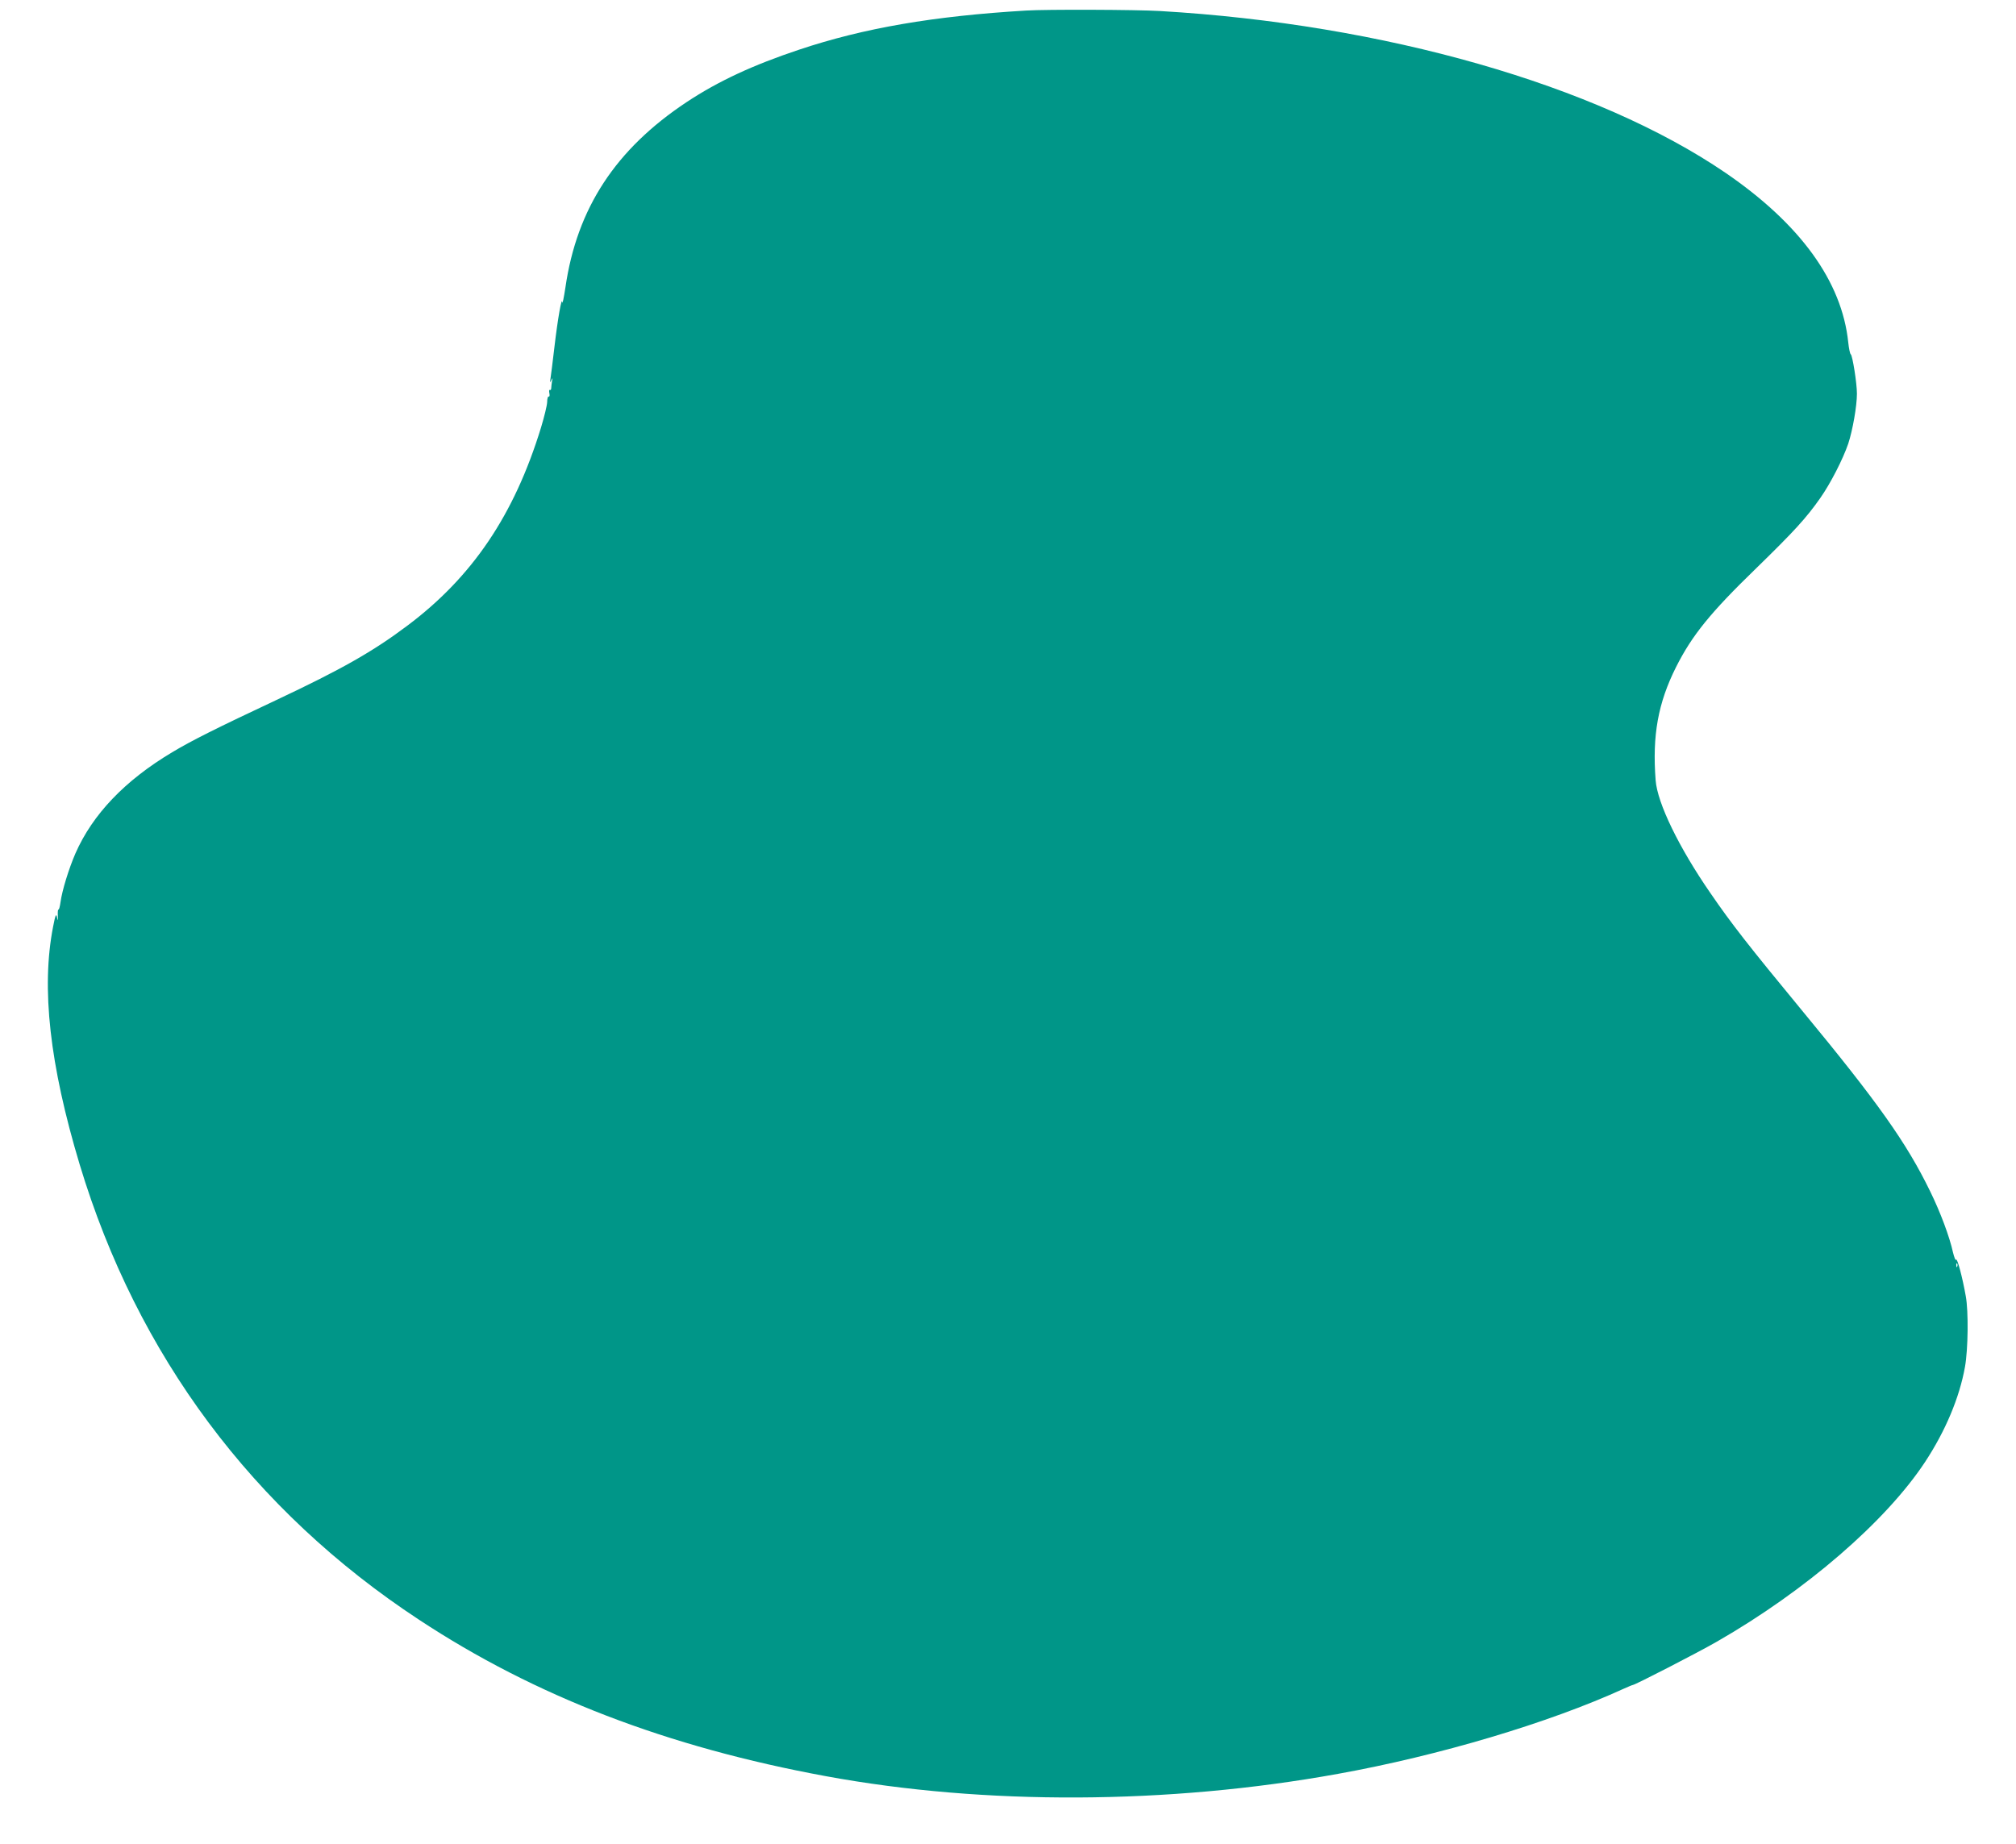 <?xml version="1.0" standalone="no"?>
<!DOCTYPE svg PUBLIC "-//W3C//DTD SVG 20010904//EN"
 "http://www.w3.org/TR/2001/REC-SVG-20010904/DTD/svg10.dtd">
<svg version="1.0" xmlns="http://www.w3.org/2000/svg"
 width="1280pt" height="1171pt" viewBox="0 0 1280 1171"
 preserveAspectRatio="xMidYMid meet">
<g transform="translate(0,1171) scale(0.1,-0.1)"
fill="#009688" stroke="none">
<path d="M6515 11643 c-588 -35 -1030 -111 -1440 -248 -294 -98 -514 -200
-715 -333 -451 -299 -697 -674 -770 -1177 -10 -66 -19 -109 -20 -95 -3 42 -29
-105 -50 -285 -11 -93 -22 -183 -25 -200 -4 -25 -3 -27 5 -10 9 18 10 17 5 -5
-2 -14 -5 -33 -5 -43 0 -10 -4 -16 -9 -13 -4 3 -6 -6 -3 -21 3 -14 1 -24 -4
-21 -5 3 -10 -13 -10 -36 -1 -22 -19 -95 -39 -161 -170 -555 -436 -949 -850
-1259 -217 -163 -416 -276 -830 -471 -381 -179 -539 -258 -662 -332 -300 -179
-505 -394 -614 -642 -42 -97 -85 -236 -95 -311 -4 -27 -9 -48 -13 -46 -3 3 -5
-14 -4 -37 2 -36 1 -38 -5 -12 -6 26 -10 17 -25 -60 -76 -389 -22 -875 169
-1510 365 -1210 1100 -2197 2154 -2890 737 -486 1578 -809 2585 -994 1004
-185 2174 -180 3250 15 639 115 1338 323 1813 540 29 13 55 24 58 24 14 0 414
206 534 275 565 324 1074 764 1323 1142 129 196 218 408 253 603 20 112 23
353 5 450 -21 119 -54 242 -61 231 -4 -7 -12 14 -20 46 -22 100 -79 253 -145
388 -150 308 -331 564 -815 1150 -338 410 -446 548 -581 745 -199 288 -336
570 -347 715 -22 285 15 491 130 720 102 202 218 345 508 626 241 235 318 319
407 446 66 94 144 247 178 346 28 86 55 238 55 317 0 67 -28 242 -39 250 -5 3
-12 37 -16 75 -40 388 -305 753 -780 1078 -818 558 -2169 944 -3590 1027 -152
9 -723 11 -850 3z m5912 -7975 c-3 -8 -6 -5 -6 6 -1 11 2 17 5 13 3 -3 4 -12
1 -19z"/>
</g>
</svg>
